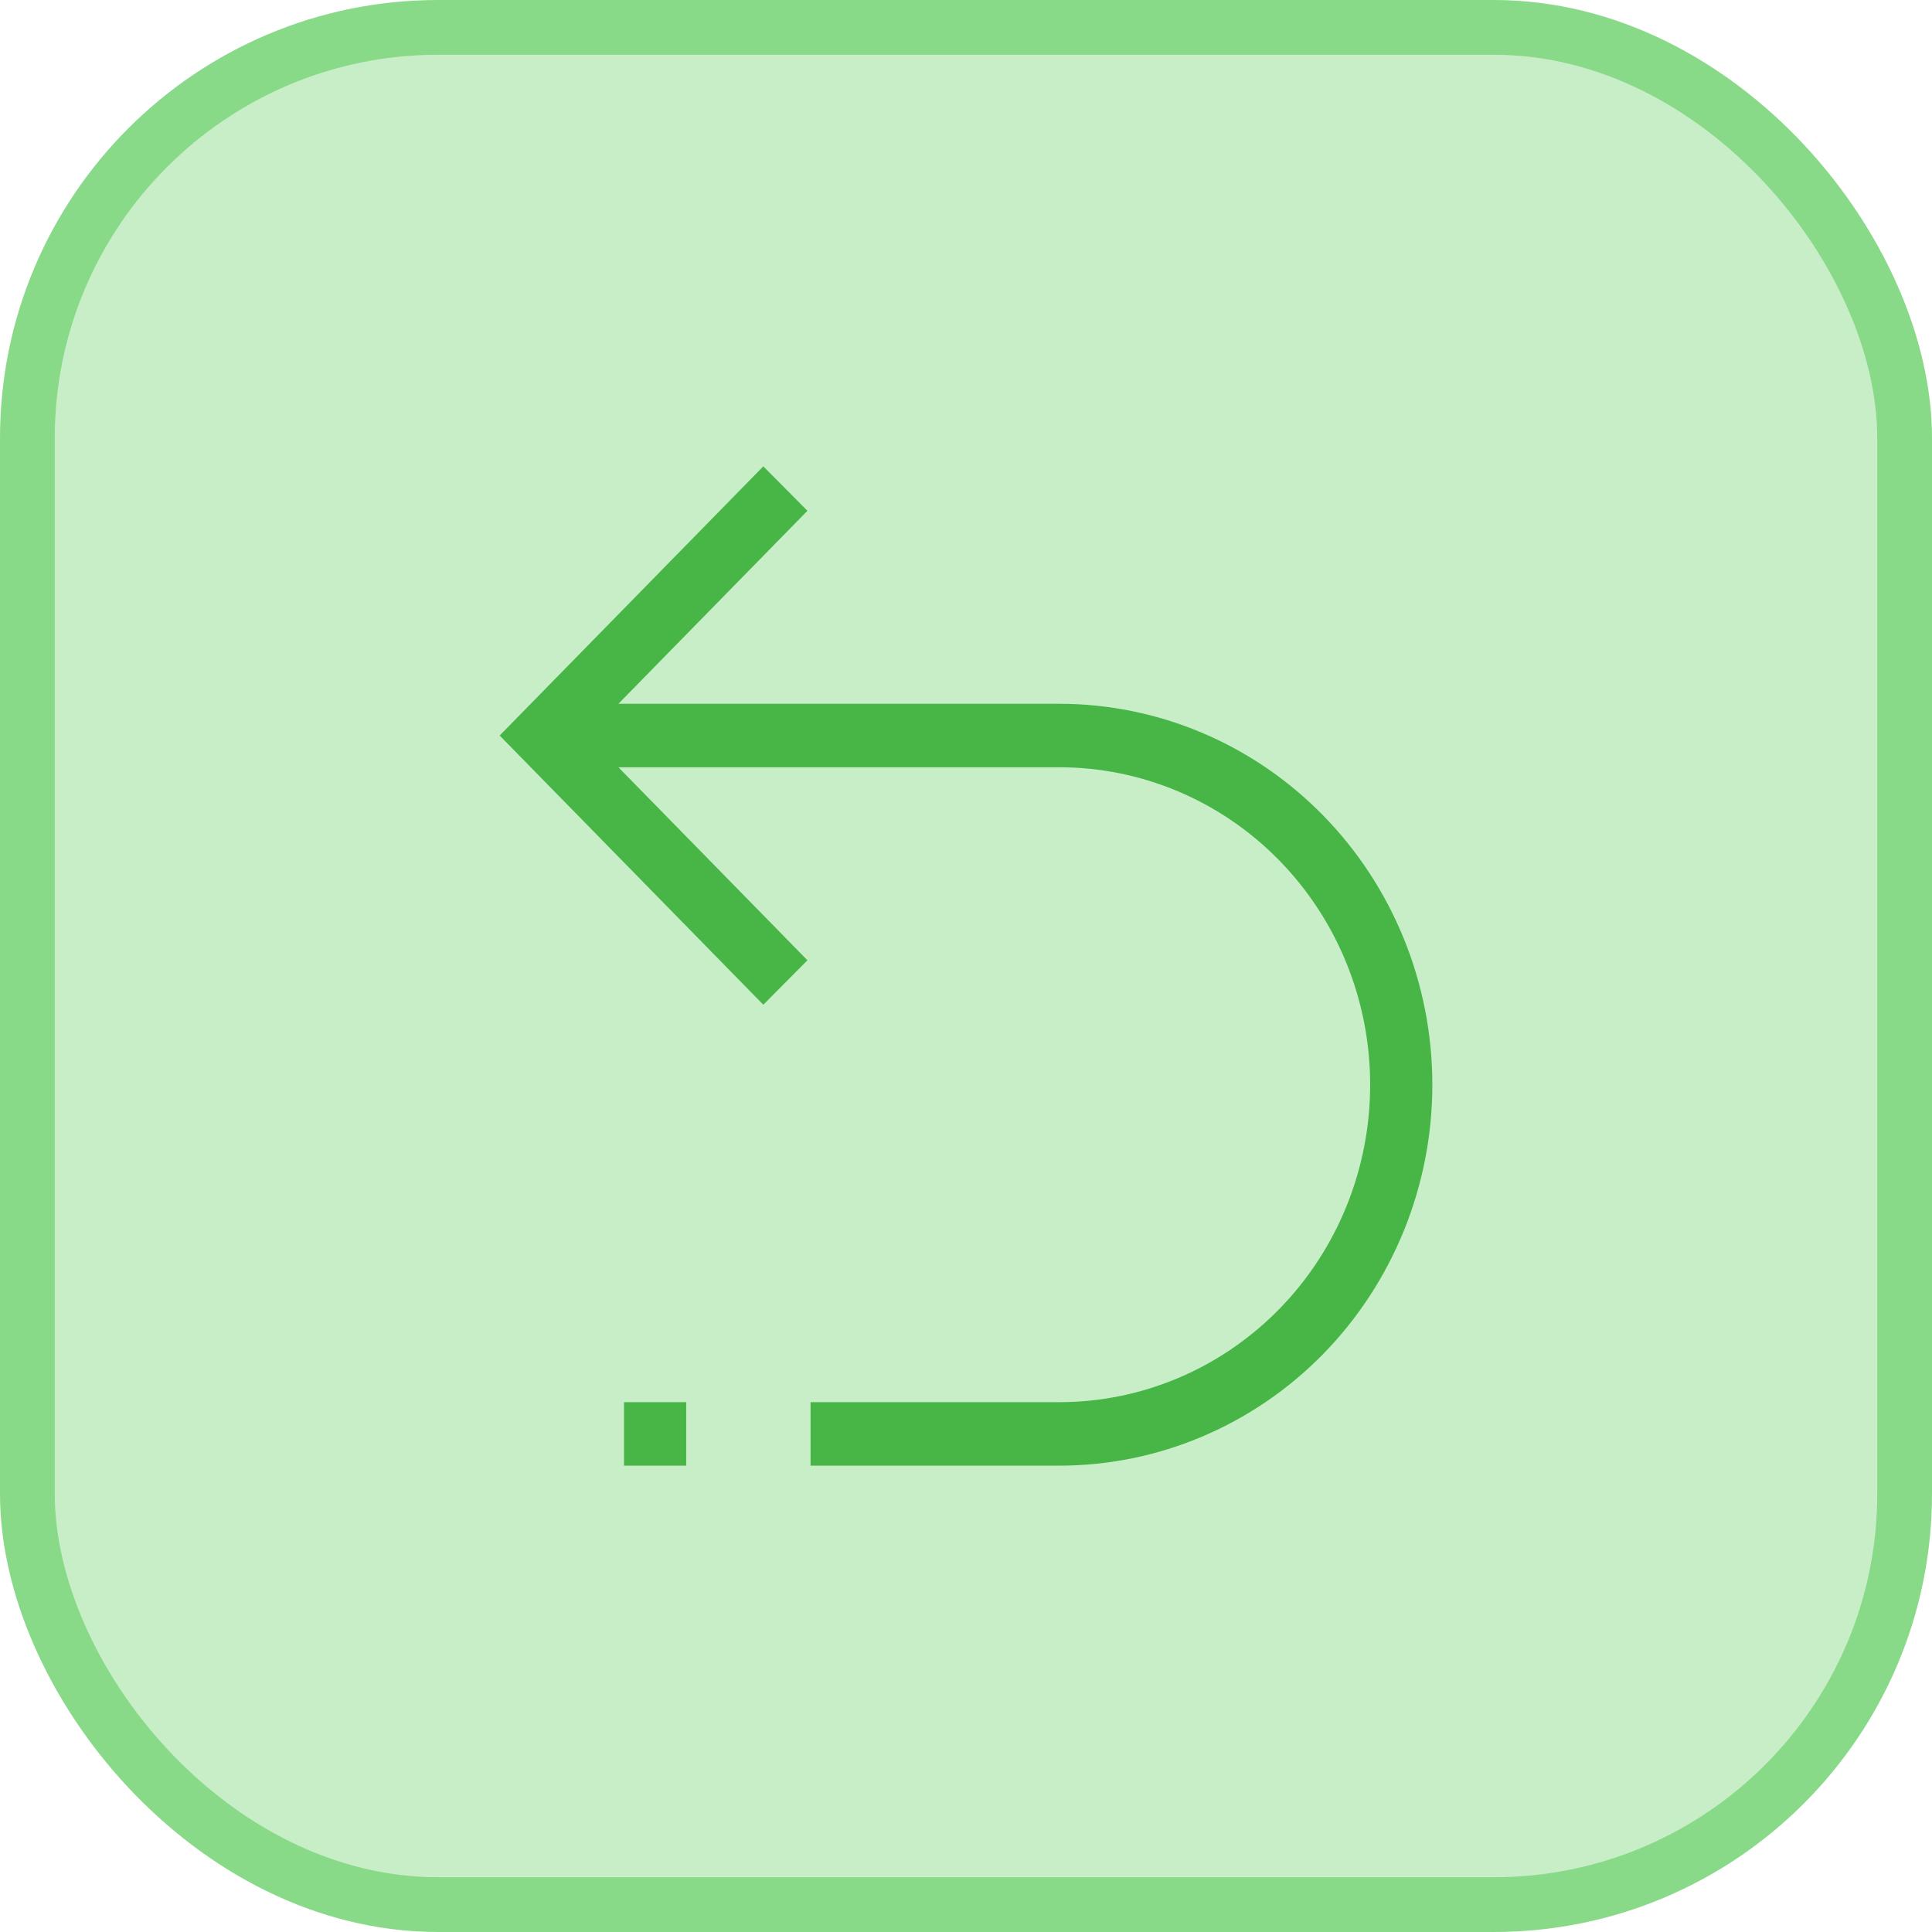 <svg width="58" height="58" viewBox="0 0 58 58" fill="none" xmlns="http://www.w3.org/2000/svg">
<rect x="0.822" y="0.822" width="56.356" height="56.356" rx="12.331" fill="#C8EEC8"/>
<rect x="0.822" y="0.822" width="56.356" height="56.356" rx="12.331" stroke="#88DA88" stroke-width="1.644"/>
<path d="M18.733 44V42.094H20.6V44H18.733ZM31.8 21.128C34.77 21.128 37.619 22.333 39.72 24.478C41.82 26.622 43 29.531 43 32.564C43 35.597 41.82 38.506 39.72 40.651C37.619 42.795 34.77 44 31.8 44H24.333V42.094H31.8C34.275 42.094 36.649 41.09 38.4 39.303C40.15 37.516 41.133 35.092 41.133 32.564C41.133 30.037 40.15 27.613 38.4 25.826C36.649 24.038 34.275 23.034 31.8 23.034H18.565L24.24 28.828L22.915 30.163L15 22.081L22.915 14L24.24 15.334L18.565 21.128H31.8Z" fill="#47B647"/>
</svg>

